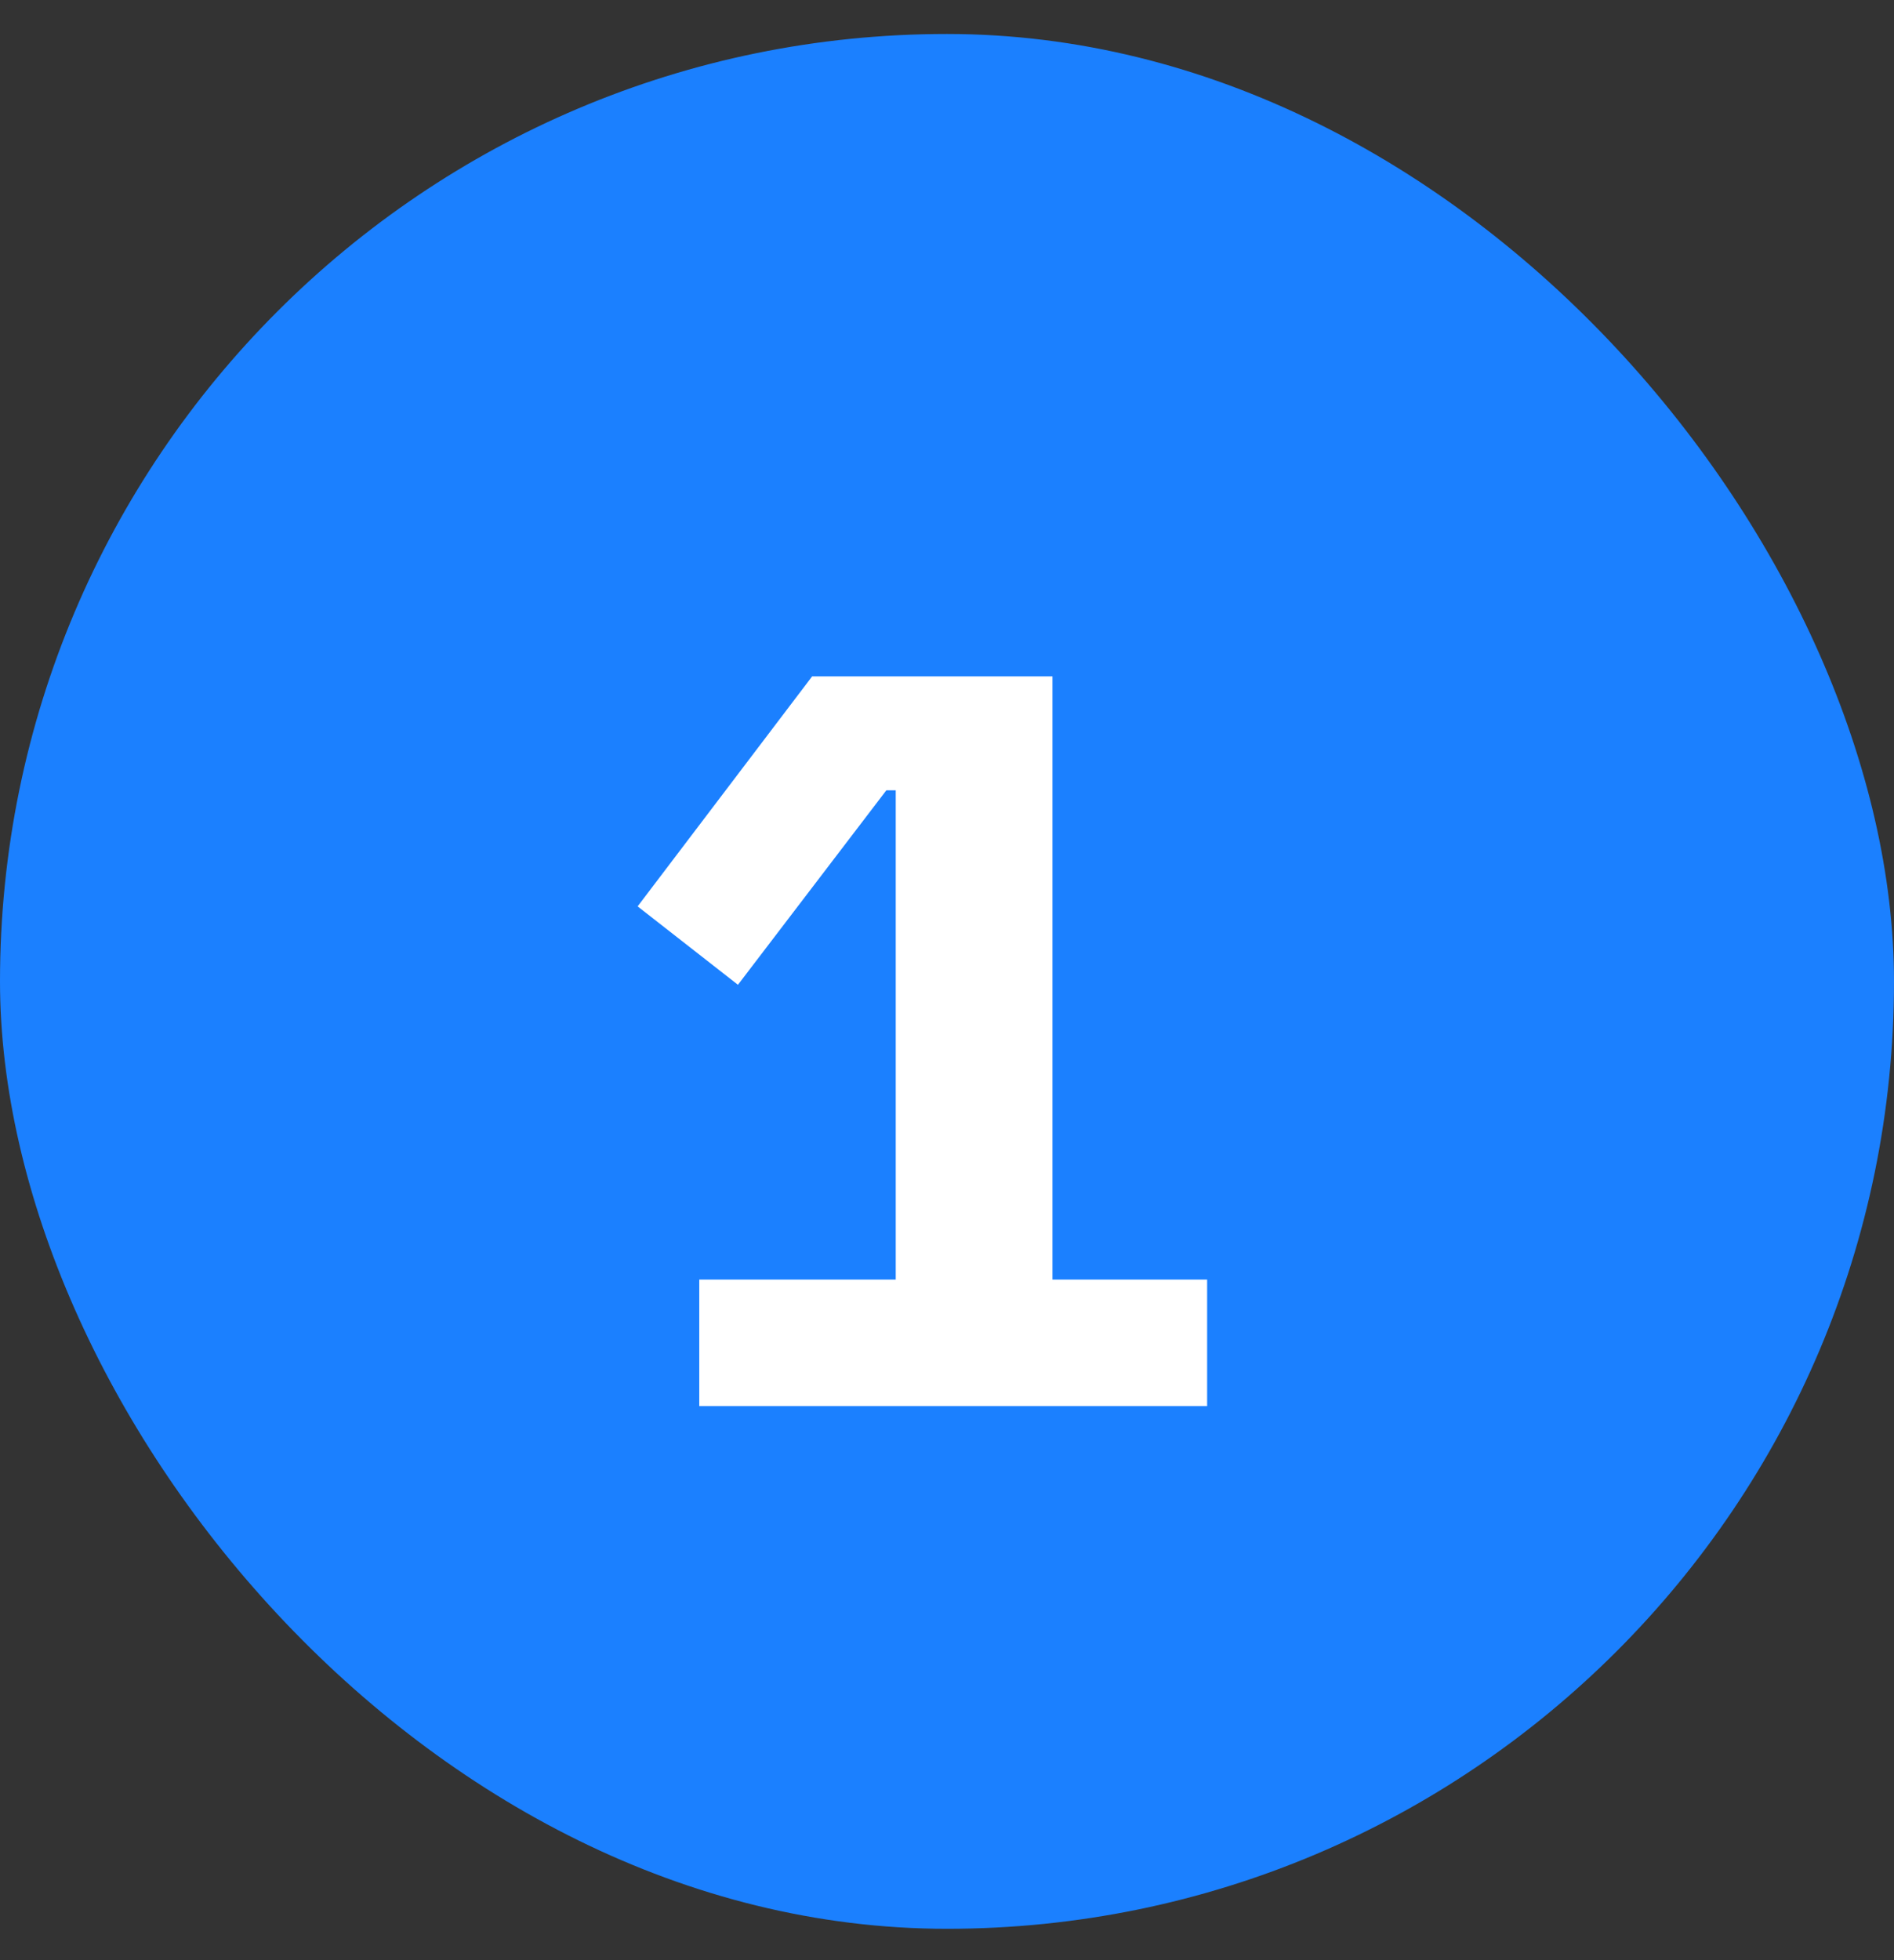 <?xml version="1.0" encoding="UTF-8"?> <svg xmlns="http://www.w3.org/2000/svg" width="29" height="30" viewBox="0 0 29 30" fill="none"><rect x="0" y="0" width="29" height="30" fill="#333333" stroke="none"/> <rect y="0.52" width="29" height="29" rx="14.5" fill="#1B80FF"></rect> <path d="M10.707 21.52V19.584H13.715V12.096H13.571L11.299 15.072L9.763 13.872L12.435 10.352H16.115V19.584H18.483V21.52H10.707Z" fill="white"></path> </svg> 